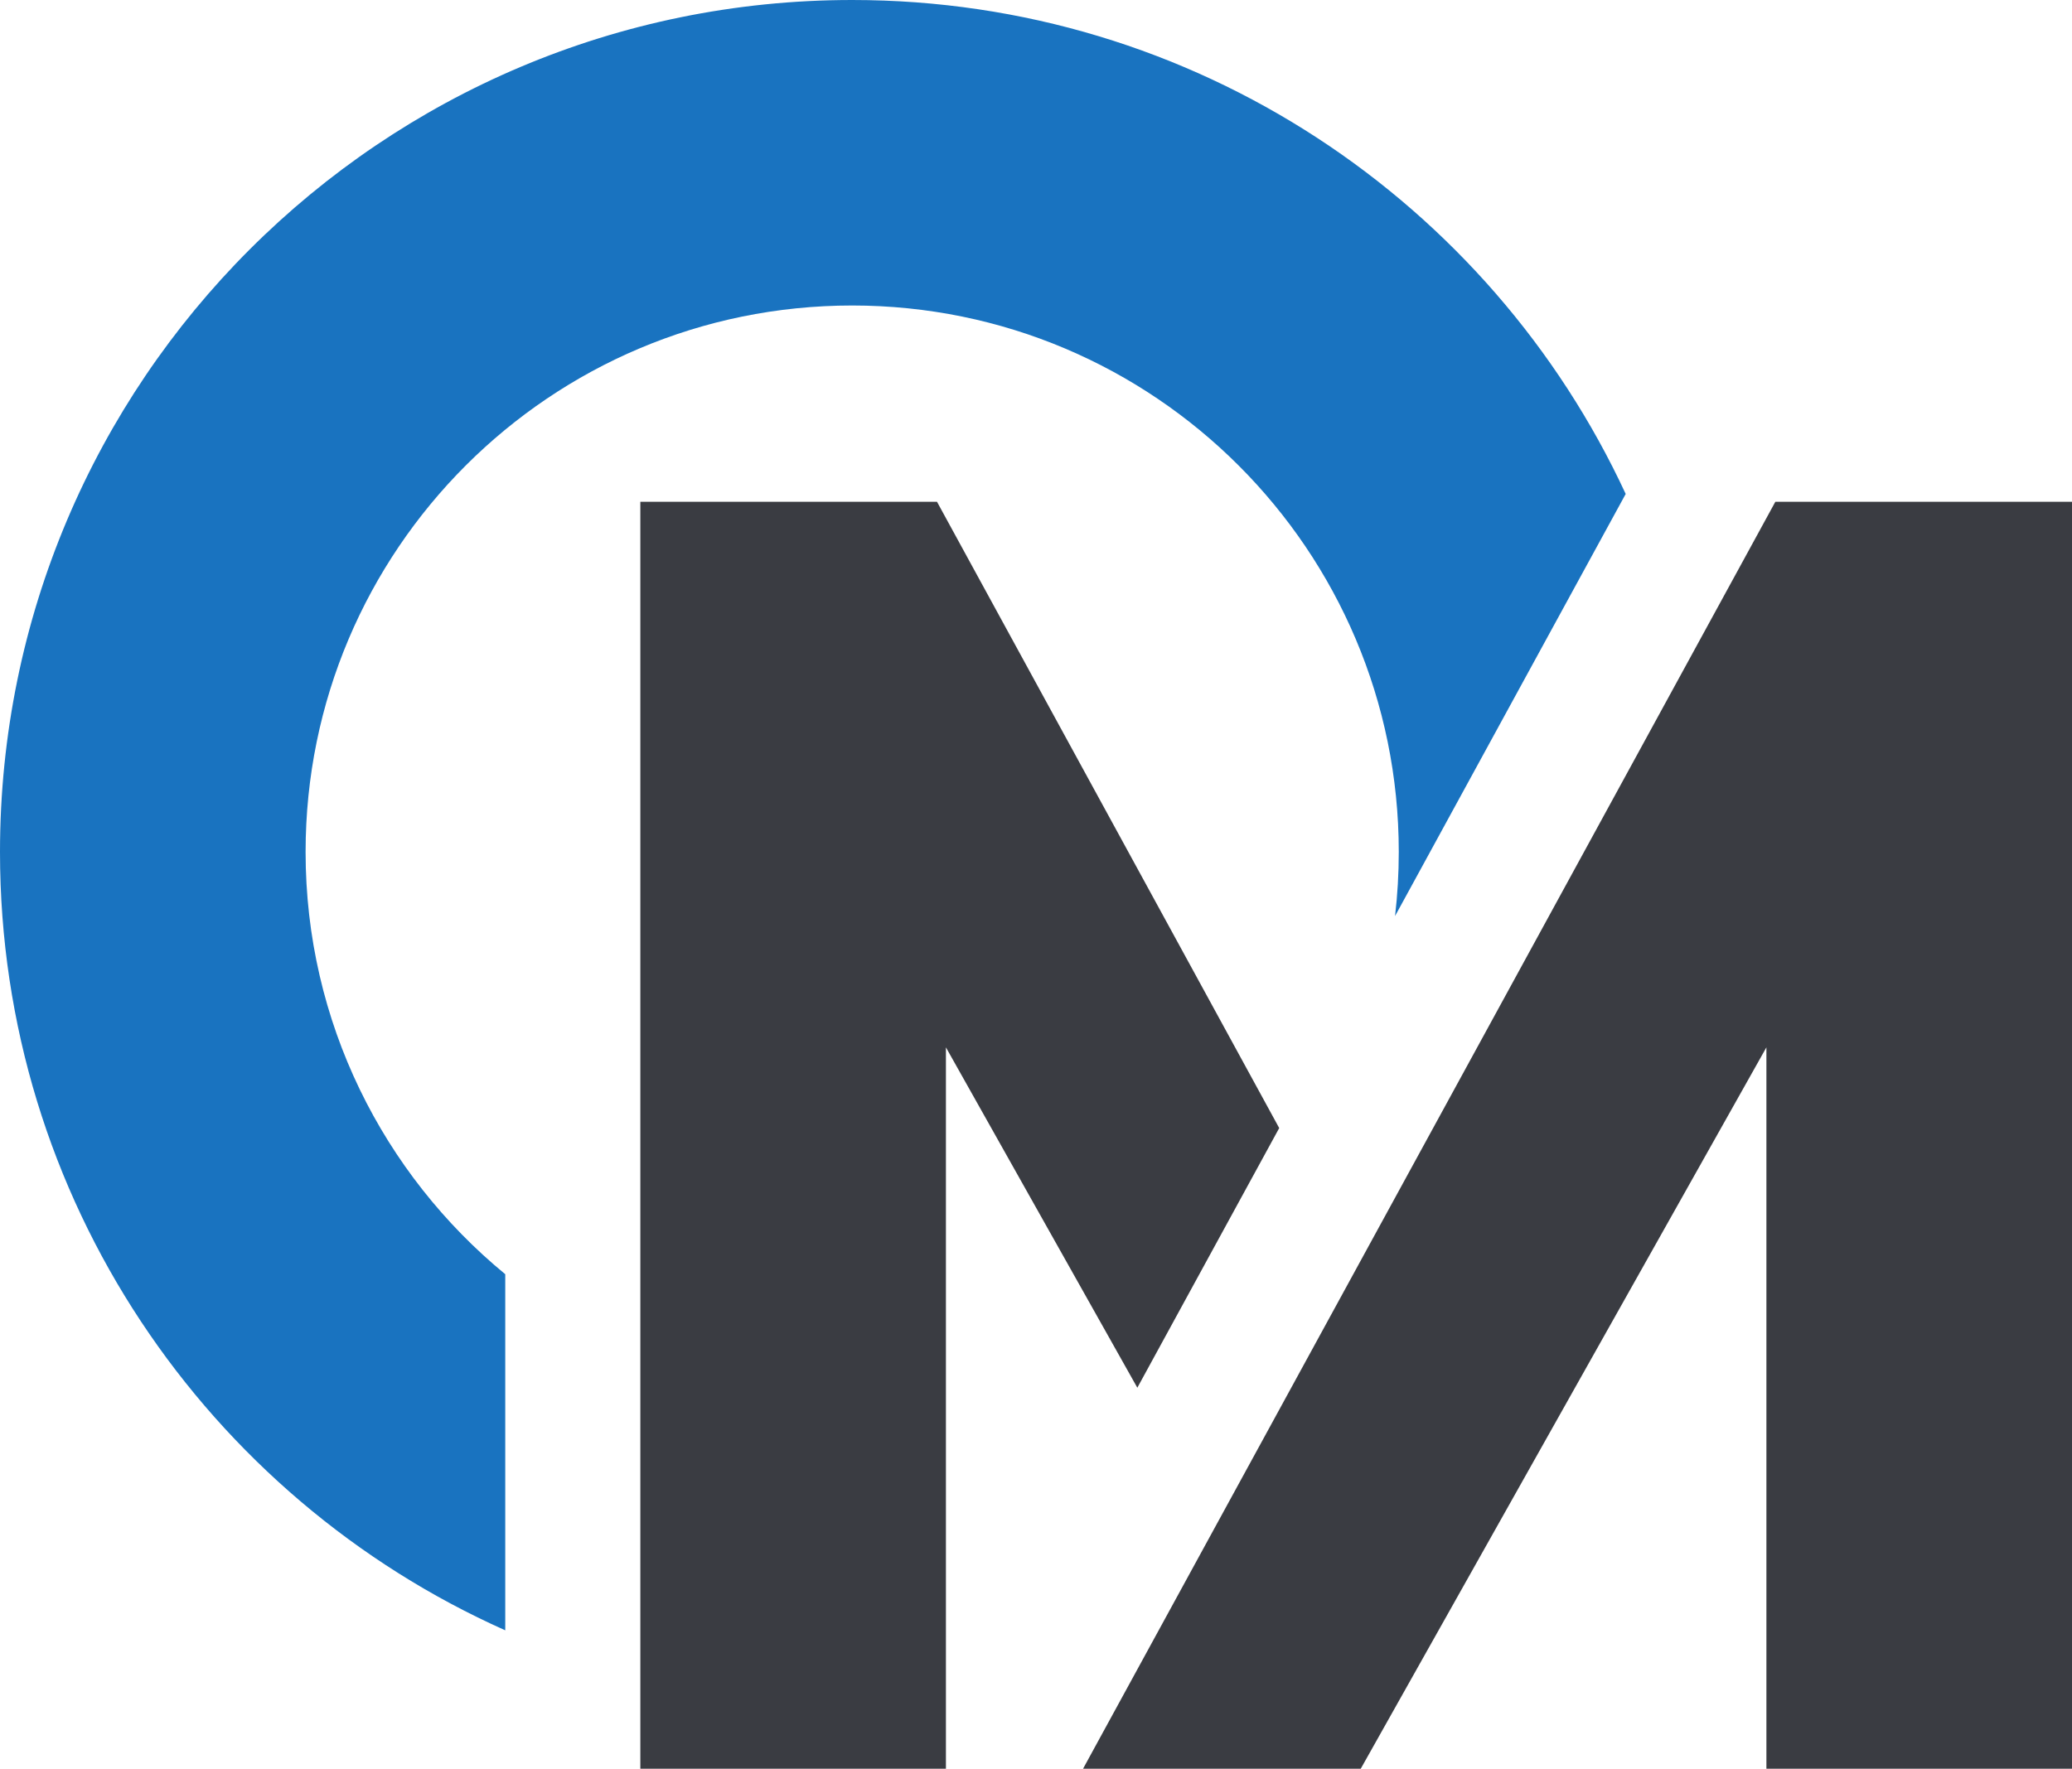 <?xml version="1.0" encoding="UTF-8"?> <svg xmlns="http://www.w3.org/2000/svg" width="479" height="409" viewBox="0 0 479 409" fill="none"><path d="M479 116.029V409H408.354V242.191L372.038 306.788L314.575 409H250.38L337.865 248.848L410.42 116.029H479Z" fill="#3A3C42"></path><path d="M295.723 260.853L262.925 320.898L218.676 242.191V409H148.031V116.029H216.612L295.723 260.853Z" fill="#3A3C42"></path><path d="M375.824 114.22C344.549 46.776 276.239 0 197.005 0C88.203 0 0 88.202 0 197.005C0 277.246 47.974 346.283 116.802 376.998V294.651C88.619 271.477 70.646 236.34 70.646 197.005C70.646 127.218 127.218 70.645 197.005 70.645C266.792 70.645 323.365 127.218 323.365 197.005C323.365 202.02 323.073 206.967 322.504 211.83L375.824 114.22Z" fill="#1973C0"></path></svg> 